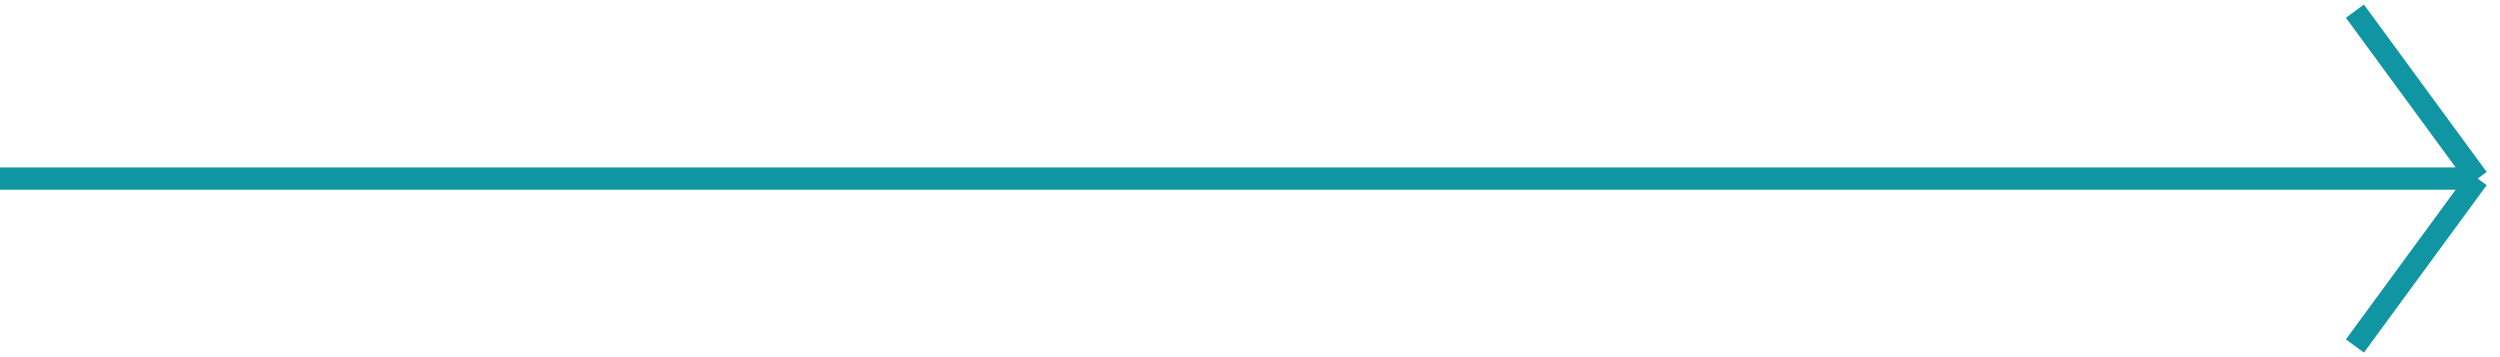 <?xml version="1.0" encoding="UTF-8"?> <svg xmlns="http://www.w3.org/2000/svg" width="112" height="16" viewBox="0 0 112 16" fill="none"> <path d="M0 8H111M111 8L105.5 0.5M111 8L105.5 15.5" stroke="#1096A2"></path> </svg> 